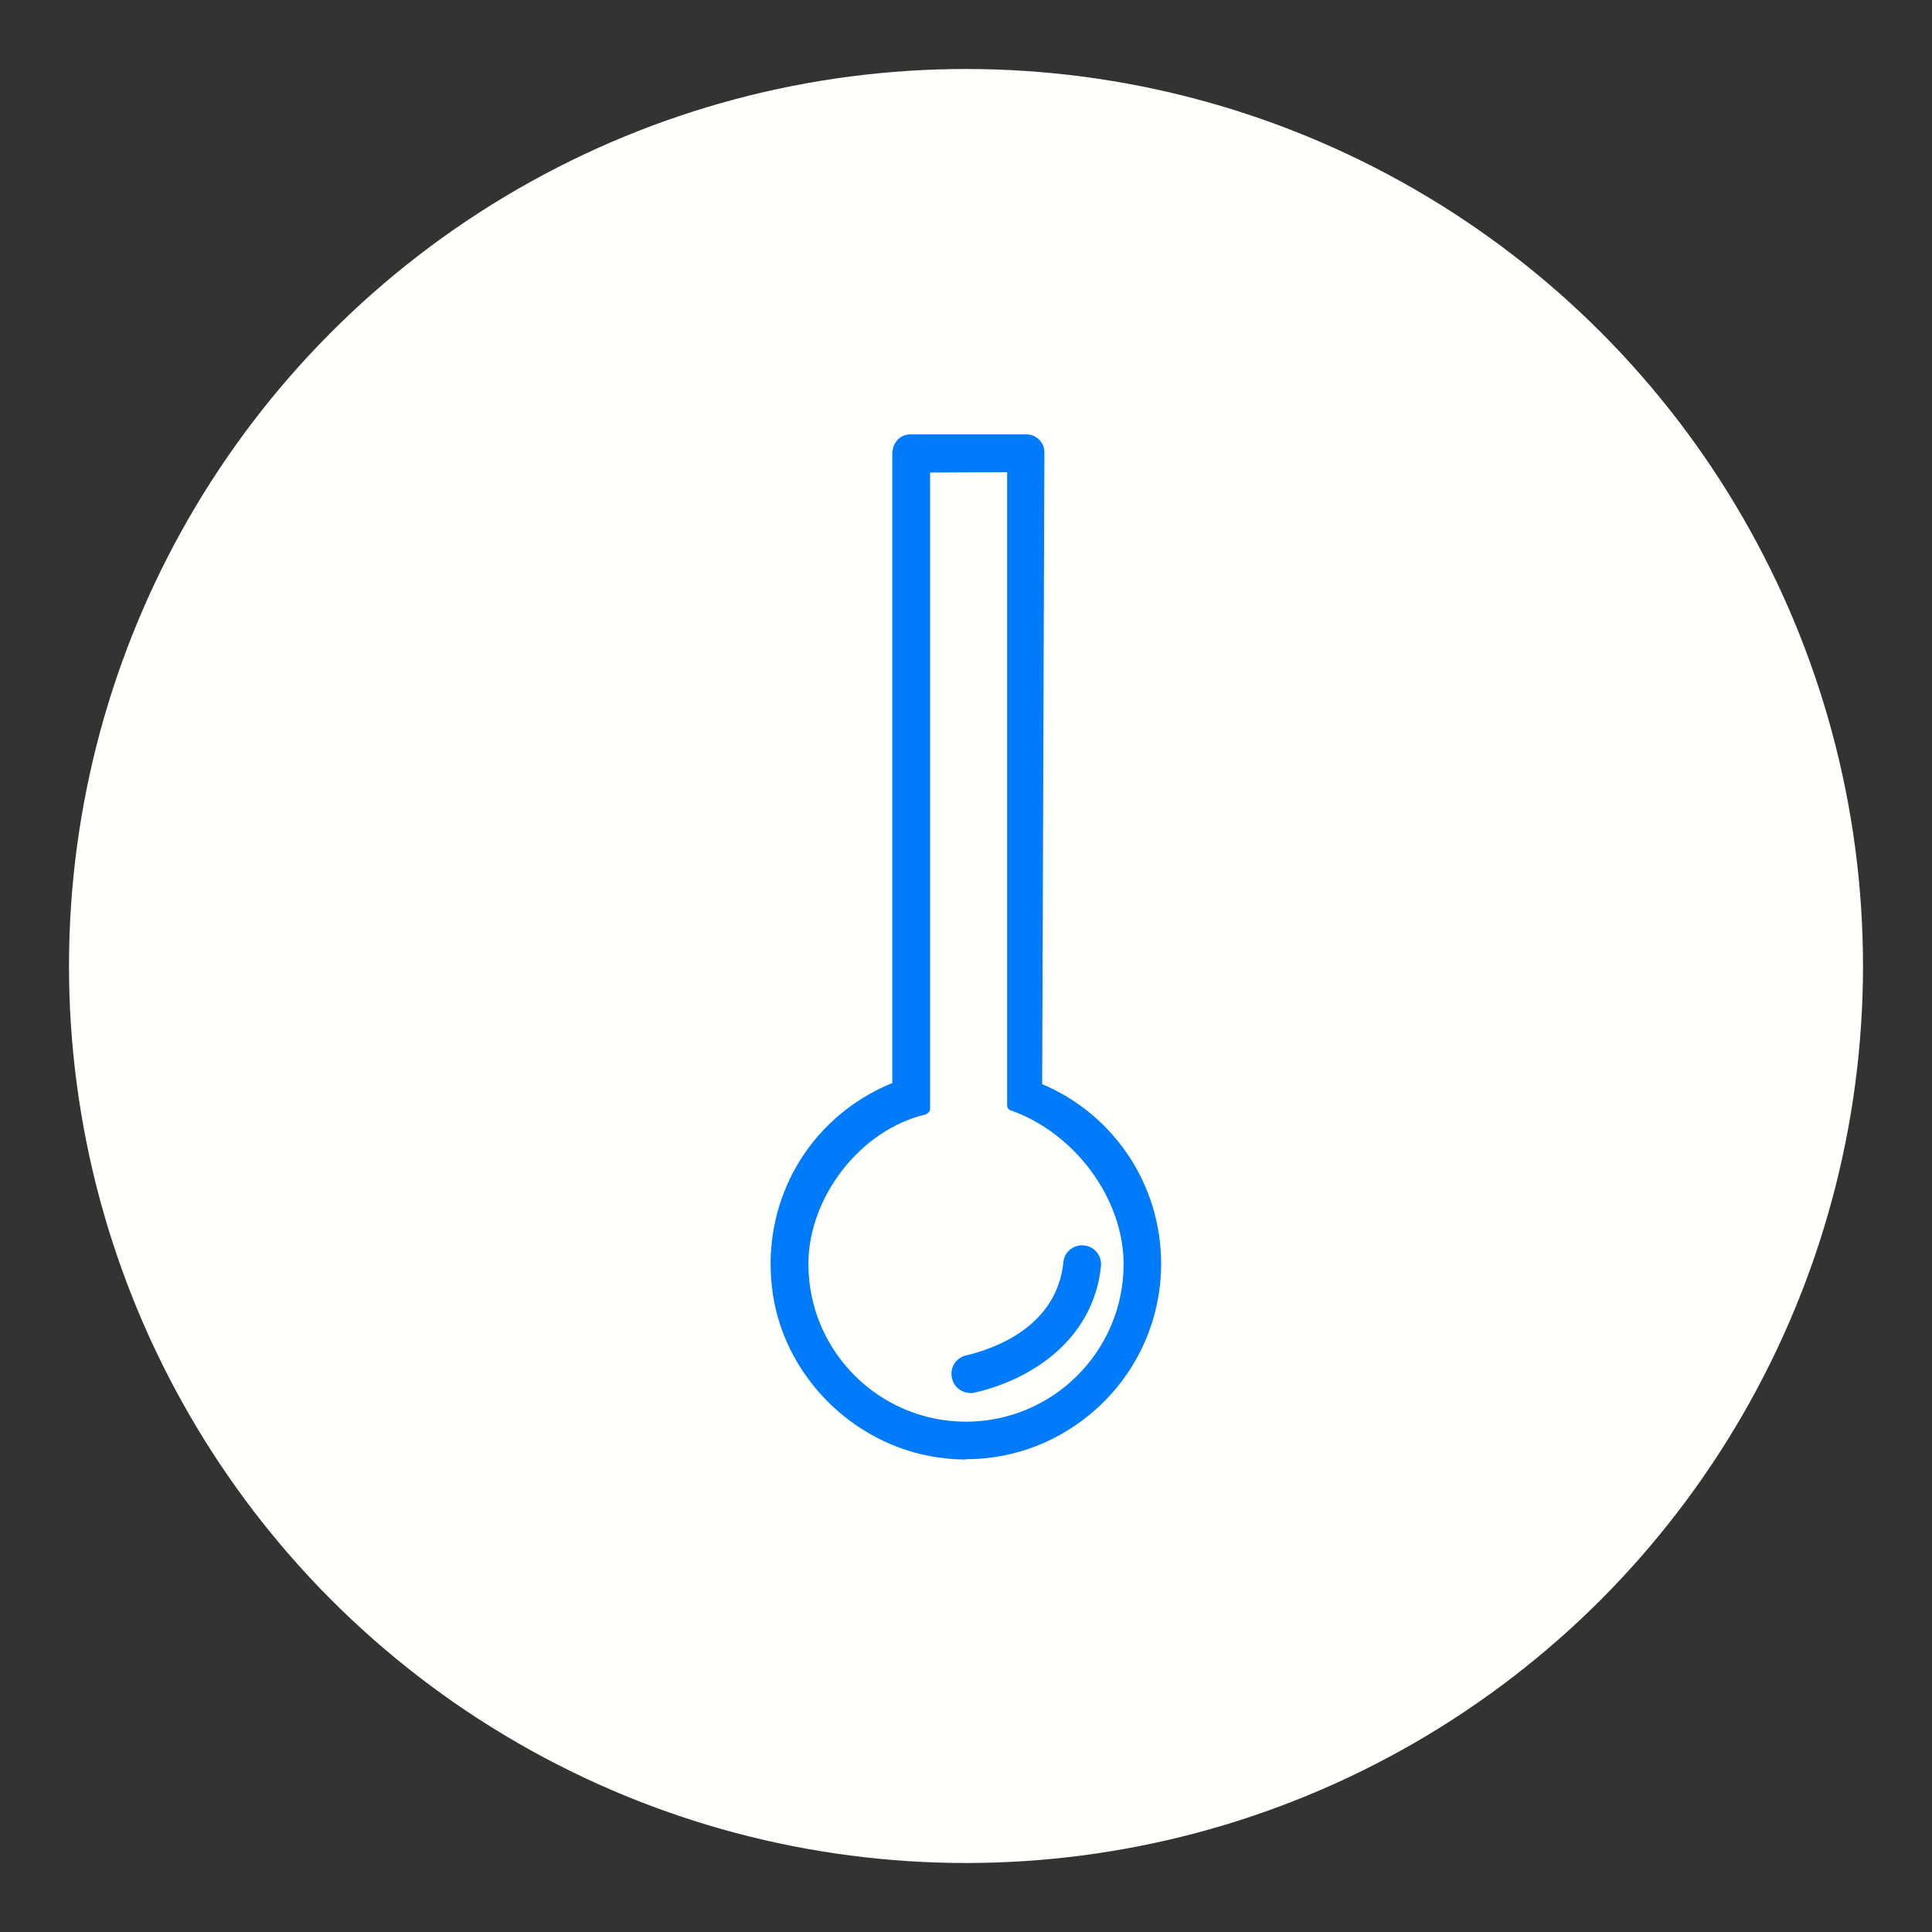 <?xml version="1.0" encoding="UTF-8"?>
<svg xmlns="http://www.w3.org/2000/svg" id="Layer_1" viewBox="0 0 70 70">
  <rect x="0" y="0" width="70" height="70" fill="#333333" stroke="none"/>
  <defs>
    <style>.cls-1{fill:#007cfb;}.cls-2{fill:#fffffb;}</style>
  </defs>
  <circle class="cls-2" cx="35" cy="35" r="32.5"></circle>
  <path class="cls-1" d="m37.58,39.41l.08-23.02c0-.25-.2-.45-.45-.45h-4.23c-.25,0-.45.2-.45.45v.02h-.01s0,22.96,0,22.96c-2.99,1.15-4.85,4.24-4.32,7.54.48,3.04,3.02,5.43,6.09,5.74,4.12.42,7.61-2.82,7.61-6.86,0-2.82-1.72-5.34-4.31-6.39Zm-2.58,12.29c-3.25,0-5.9-2.65-5.9-5.9,0-2.56,1.98-5.04,4.38-5.61l-.04-.07.08.05v-23.24h3.15s.01,23.11.01,23.11c2.37.83,4.22,3.24,4.22,5.75,0,3.25-2.65,5.9-5.9,5.9Z"></path>
  <path class="cls-1" d="m35.01,52.88c-.25,0-.5-.01-.75-.04-3.13-.32-5.76-2.8-6.25-5.9-.52-3.31,1.25-6.45,4.32-7.7v-22.84s0-.05.01-.07c.04-.34.31-.59.63-.59h4.23c.17,0,.33.07.45.19.12.12.19.28.19.45l-.08,22.9c2.62,1.11,4.31,3.66,4.31,6.51,0,2-.85,3.91-2.34,5.25-1.32,1.19-2.98,1.83-4.73,1.83Zm-2.3-36.43v22.92c0,.08-.05.15-.12.17-2.98,1.15-4.71,4.17-4.21,7.34.46,2.93,2.96,5.28,5.92,5.58,1.92.2,3.77-.41,5.19-1.69,1.41-1.27,2.22-3.09,2.22-4.98,0-2.75-1.65-5.19-4.2-6.22-.07-.03-.12-.1-.12-.17l.08-23.02c0-.07-.03-.14-.08-.19-.05-.05-.12-.08-.19-.08h-4.23c-.15,0-.27.12-.27.26,0,.02,0,.04-.01.06Zm2.29,35.44c-3.36,0-6.09-2.73-6.09-6.09,0-2.54,1.94-5.08,4.35-5.74,0-.02.02-.04.04-.06,0,0,.01-.01.02-.02v-23.04c0-.1.08-.19.19-.19h3.15s0-.01,0-.01c.05,0,.1.02.13.05s.05.08.05.13v23c2.43.9,4.23,3.41,4.23,5.88,0,3.36-2.73,6.09-6.09,6.09Zm-1.42-11.53s-.03.02-.05.02c-2.34.55-4.24,2.98-4.24,5.42,0,3.15,2.56,5.71,5.71,5.71s5.71-2.56,5.71-5.71c0-2.36-1.76-4.75-4.09-5.57-.08-.03-.13-.1-.13-.18v-22.94s-2.79.01-2.79.01v23.05c0,.07-.04.13-.1.17,0,0-.02,0-.02.01Z"></path>
  <path class="cls-1" d="m39.21,45.31c-.25,0-.47.19-.49.44-.25,2.5-2.66,3.32-3.67,3.55-.25.06-.41.29-.38.55h0c.04.29.31.49.59.43,1.68-.38,4.16-1.63,4.45-4.41.03-.29-.2-.55-.5-.55Z"></path>
  <path class="cls-1" d="m35.16,50.47c-.14,0-.27-.04-.39-.12-.16-.11-.26-.28-.29-.48-.05-.36.18-.68.52-.76.98-.23,3.29-1.01,3.53-3.39.03-.34.33-.6.68-.6.19,0,.38.08.51.23.13.14.19.34.17.53-.28,2.68-2.55,4.12-4.59,4.58-.05.01-.1.02-.14.02Zm4.05-4.98c-.16,0-.29.12-.31.27-.27,2.61-2.76,3.47-3.82,3.71-.15.04-.25.18-.23.34.01.09.06.17.13.22.07.05.15.07.23.05,1.91-.43,4.04-1.77,4.3-4.25,0-.09-.02-.17-.08-.24-.06-.07-.14-.1-.23-.1Z"></path>
</svg>
